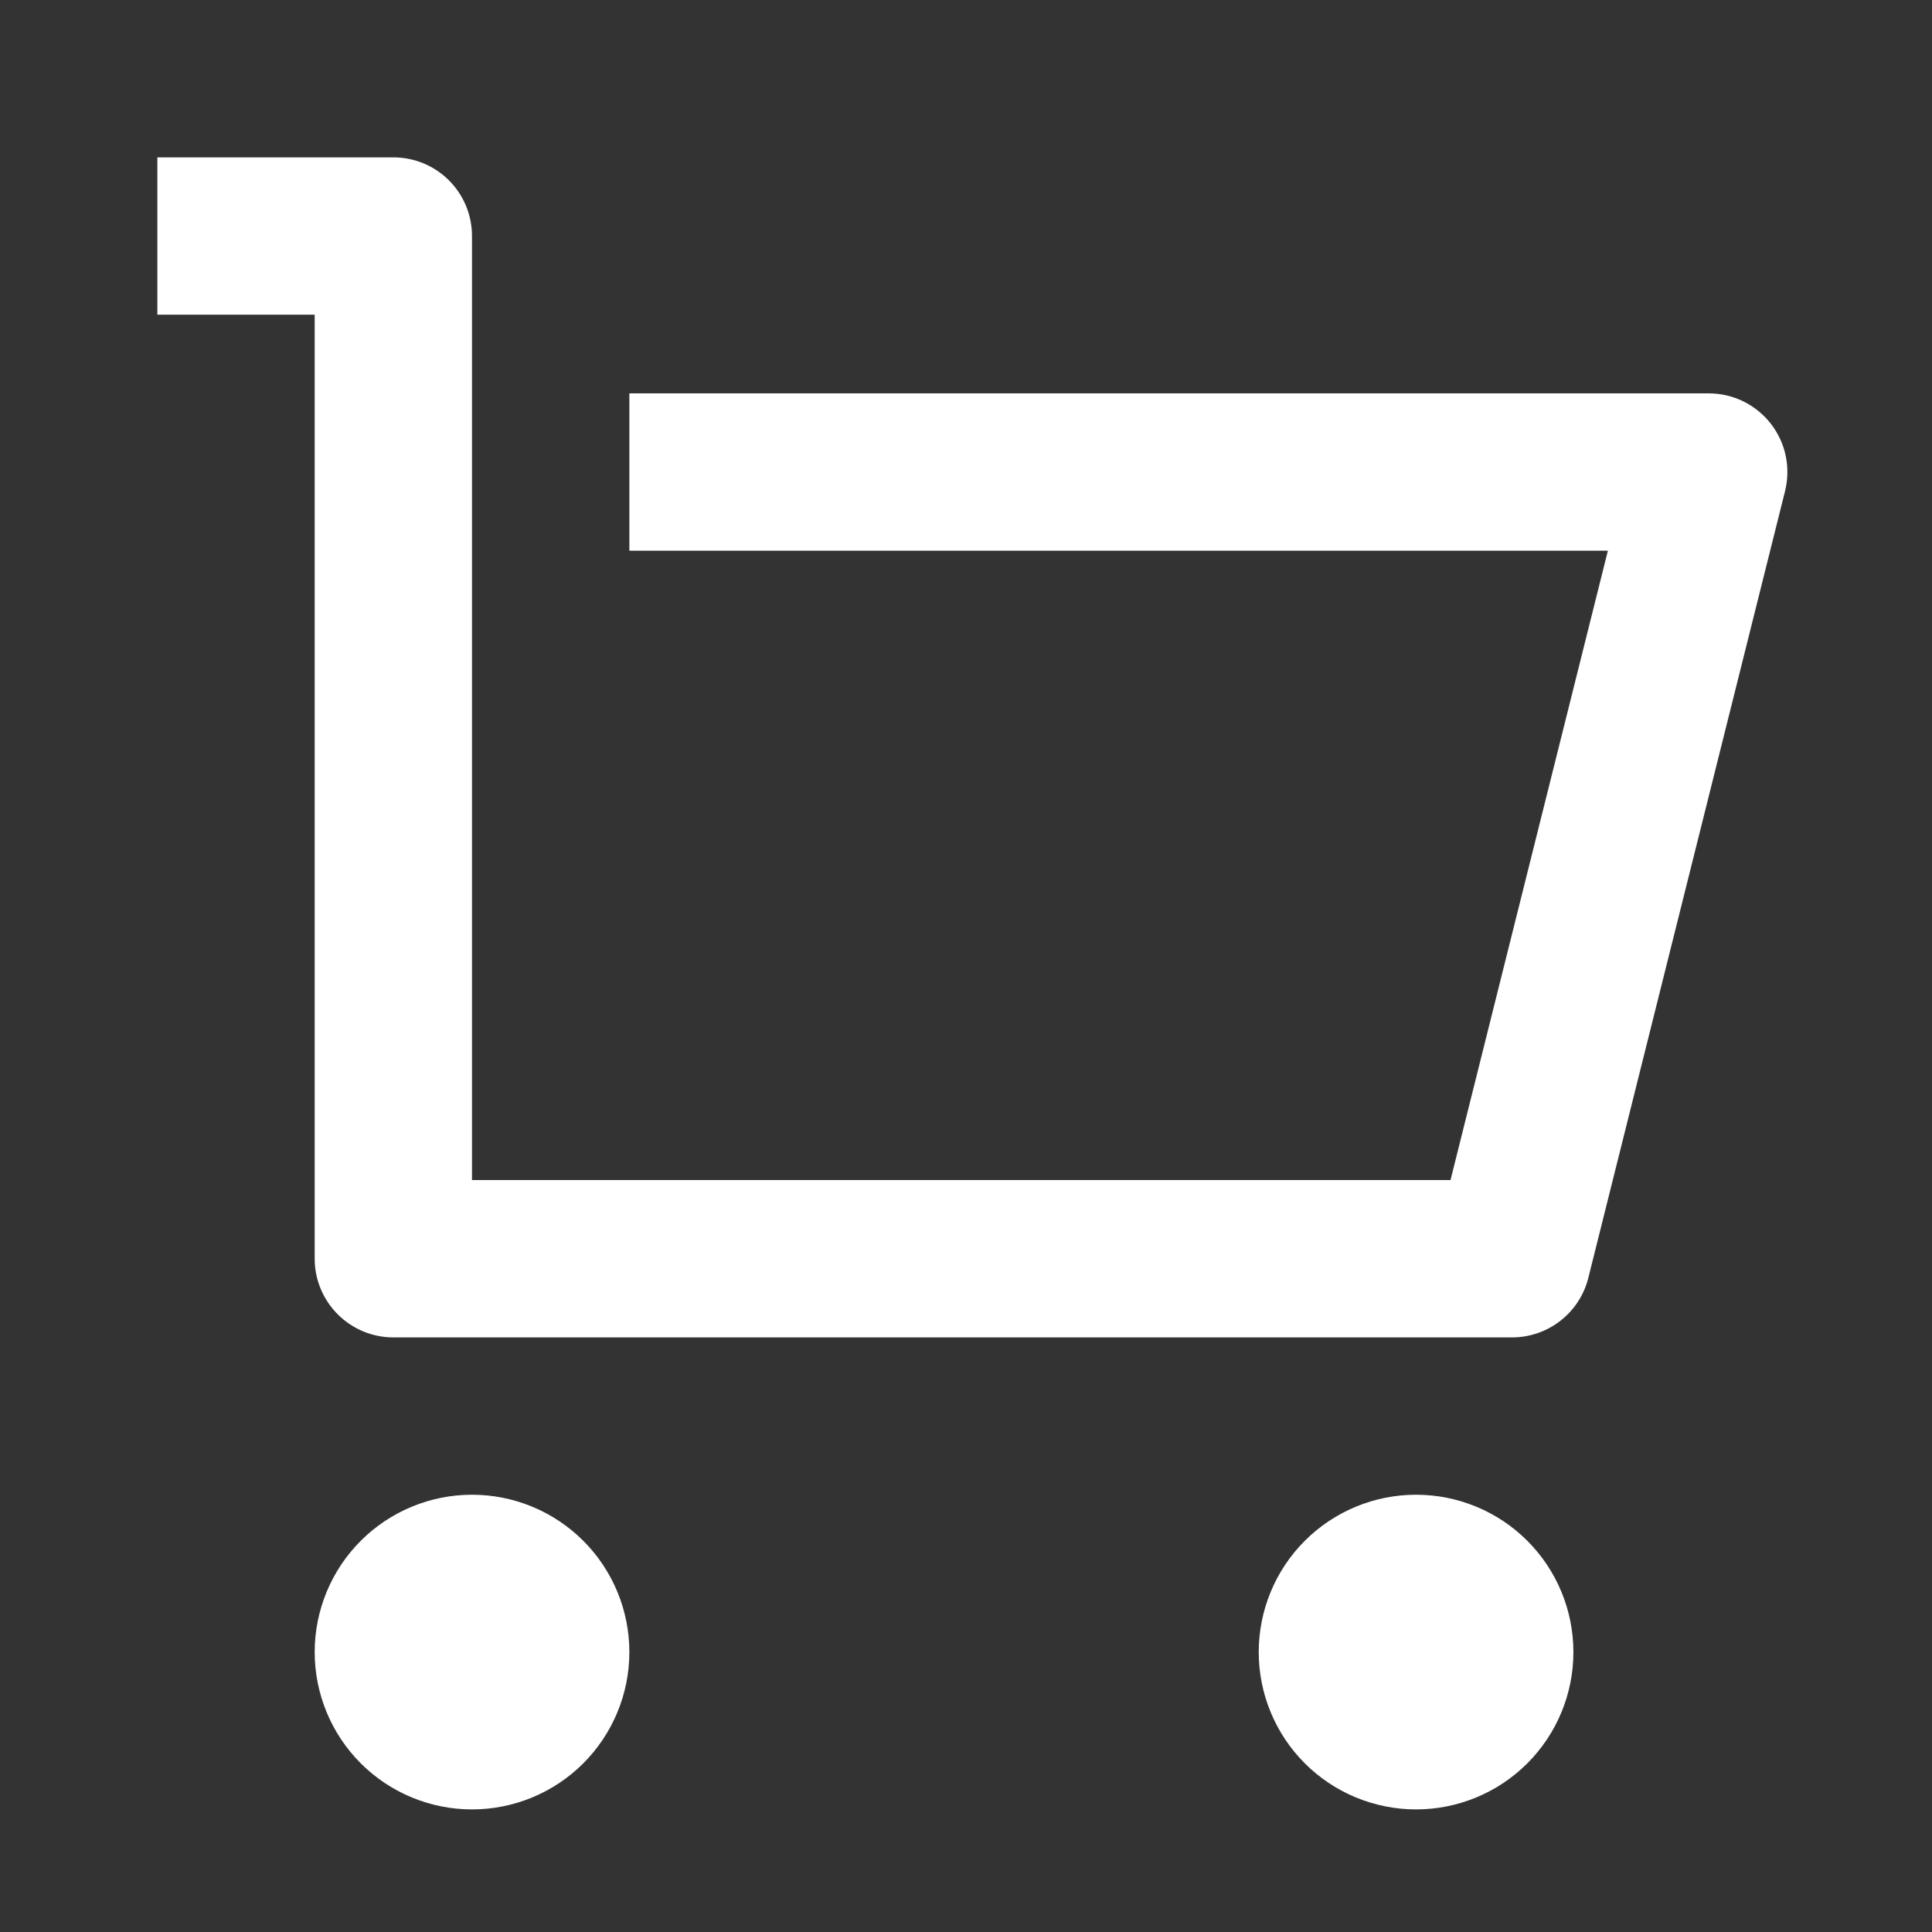 <svg xmlns="http://www.w3.org/2000/svg" fill="none" viewBox="0 0 33 33" height="33" width="33">
<rect x="0" y="0" width="33" height="33" fill="#333333" stroke="none"/>
<path fill="white" d="M5.375 21.5V5.375H2.688V2.688H6.719C7.075 2.688 7.417 2.829 7.669 3.081C7.921 3.333 8.062 3.675 8.062 4.031V20.156H24.776L27.464 9.406H10.75V6.719H29.186C29.39 6.719 29.592 6.765 29.776 6.855C29.959 6.945 30.12 7.075 30.246 7.236C30.371 7.397 30.459 7.584 30.501 7.784C30.543 7.984 30.539 8.191 30.49 8.389L27.13 21.826C27.058 22.117 26.89 22.375 26.654 22.559C26.417 22.744 26.126 22.844 25.827 22.844H6.719C6.362 22.844 6.021 22.702 5.769 22.45C5.517 22.198 5.375 21.856 5.375 21.5ZM8.062 30.906C7.35 30.906 6.666 30.623 6.162 30.119C5.658 29.615 5.375 28.931 5.375 28.219C5.375 27.506 5.658 26.822 6.162 26.318C6.666 25.814 7.35 25.531 8.062 25.531C8.775 25.531 9.459 25.814 9.963 26.318C10.467 26.822 10.75 27.506 10.75 28.219C10.75 28.931 10.467 29.615 9.963 30.119C9.459 30.623 8.775 30.906 8.062 30.906ZM24.188 30.906C23.475 30.906 22.791 30.623 22.287 30.119C21.783 29.615 21.5 28.931 21.5 28.219C21.5 27.506 21.783 26.822 22.287 26.318C22.791 25.814 23.475 25.531 24.188 25.531C24.9 25.531 25.584 25.814 26.088 26.318C26.592 26.822 26.875 27.506 26.875 28.219C26.875 28.931 26.592 29.615 26.088 30.119C25.584 30.623 24.9 30.906 24.188 30.906Z"></path>
</svg>
